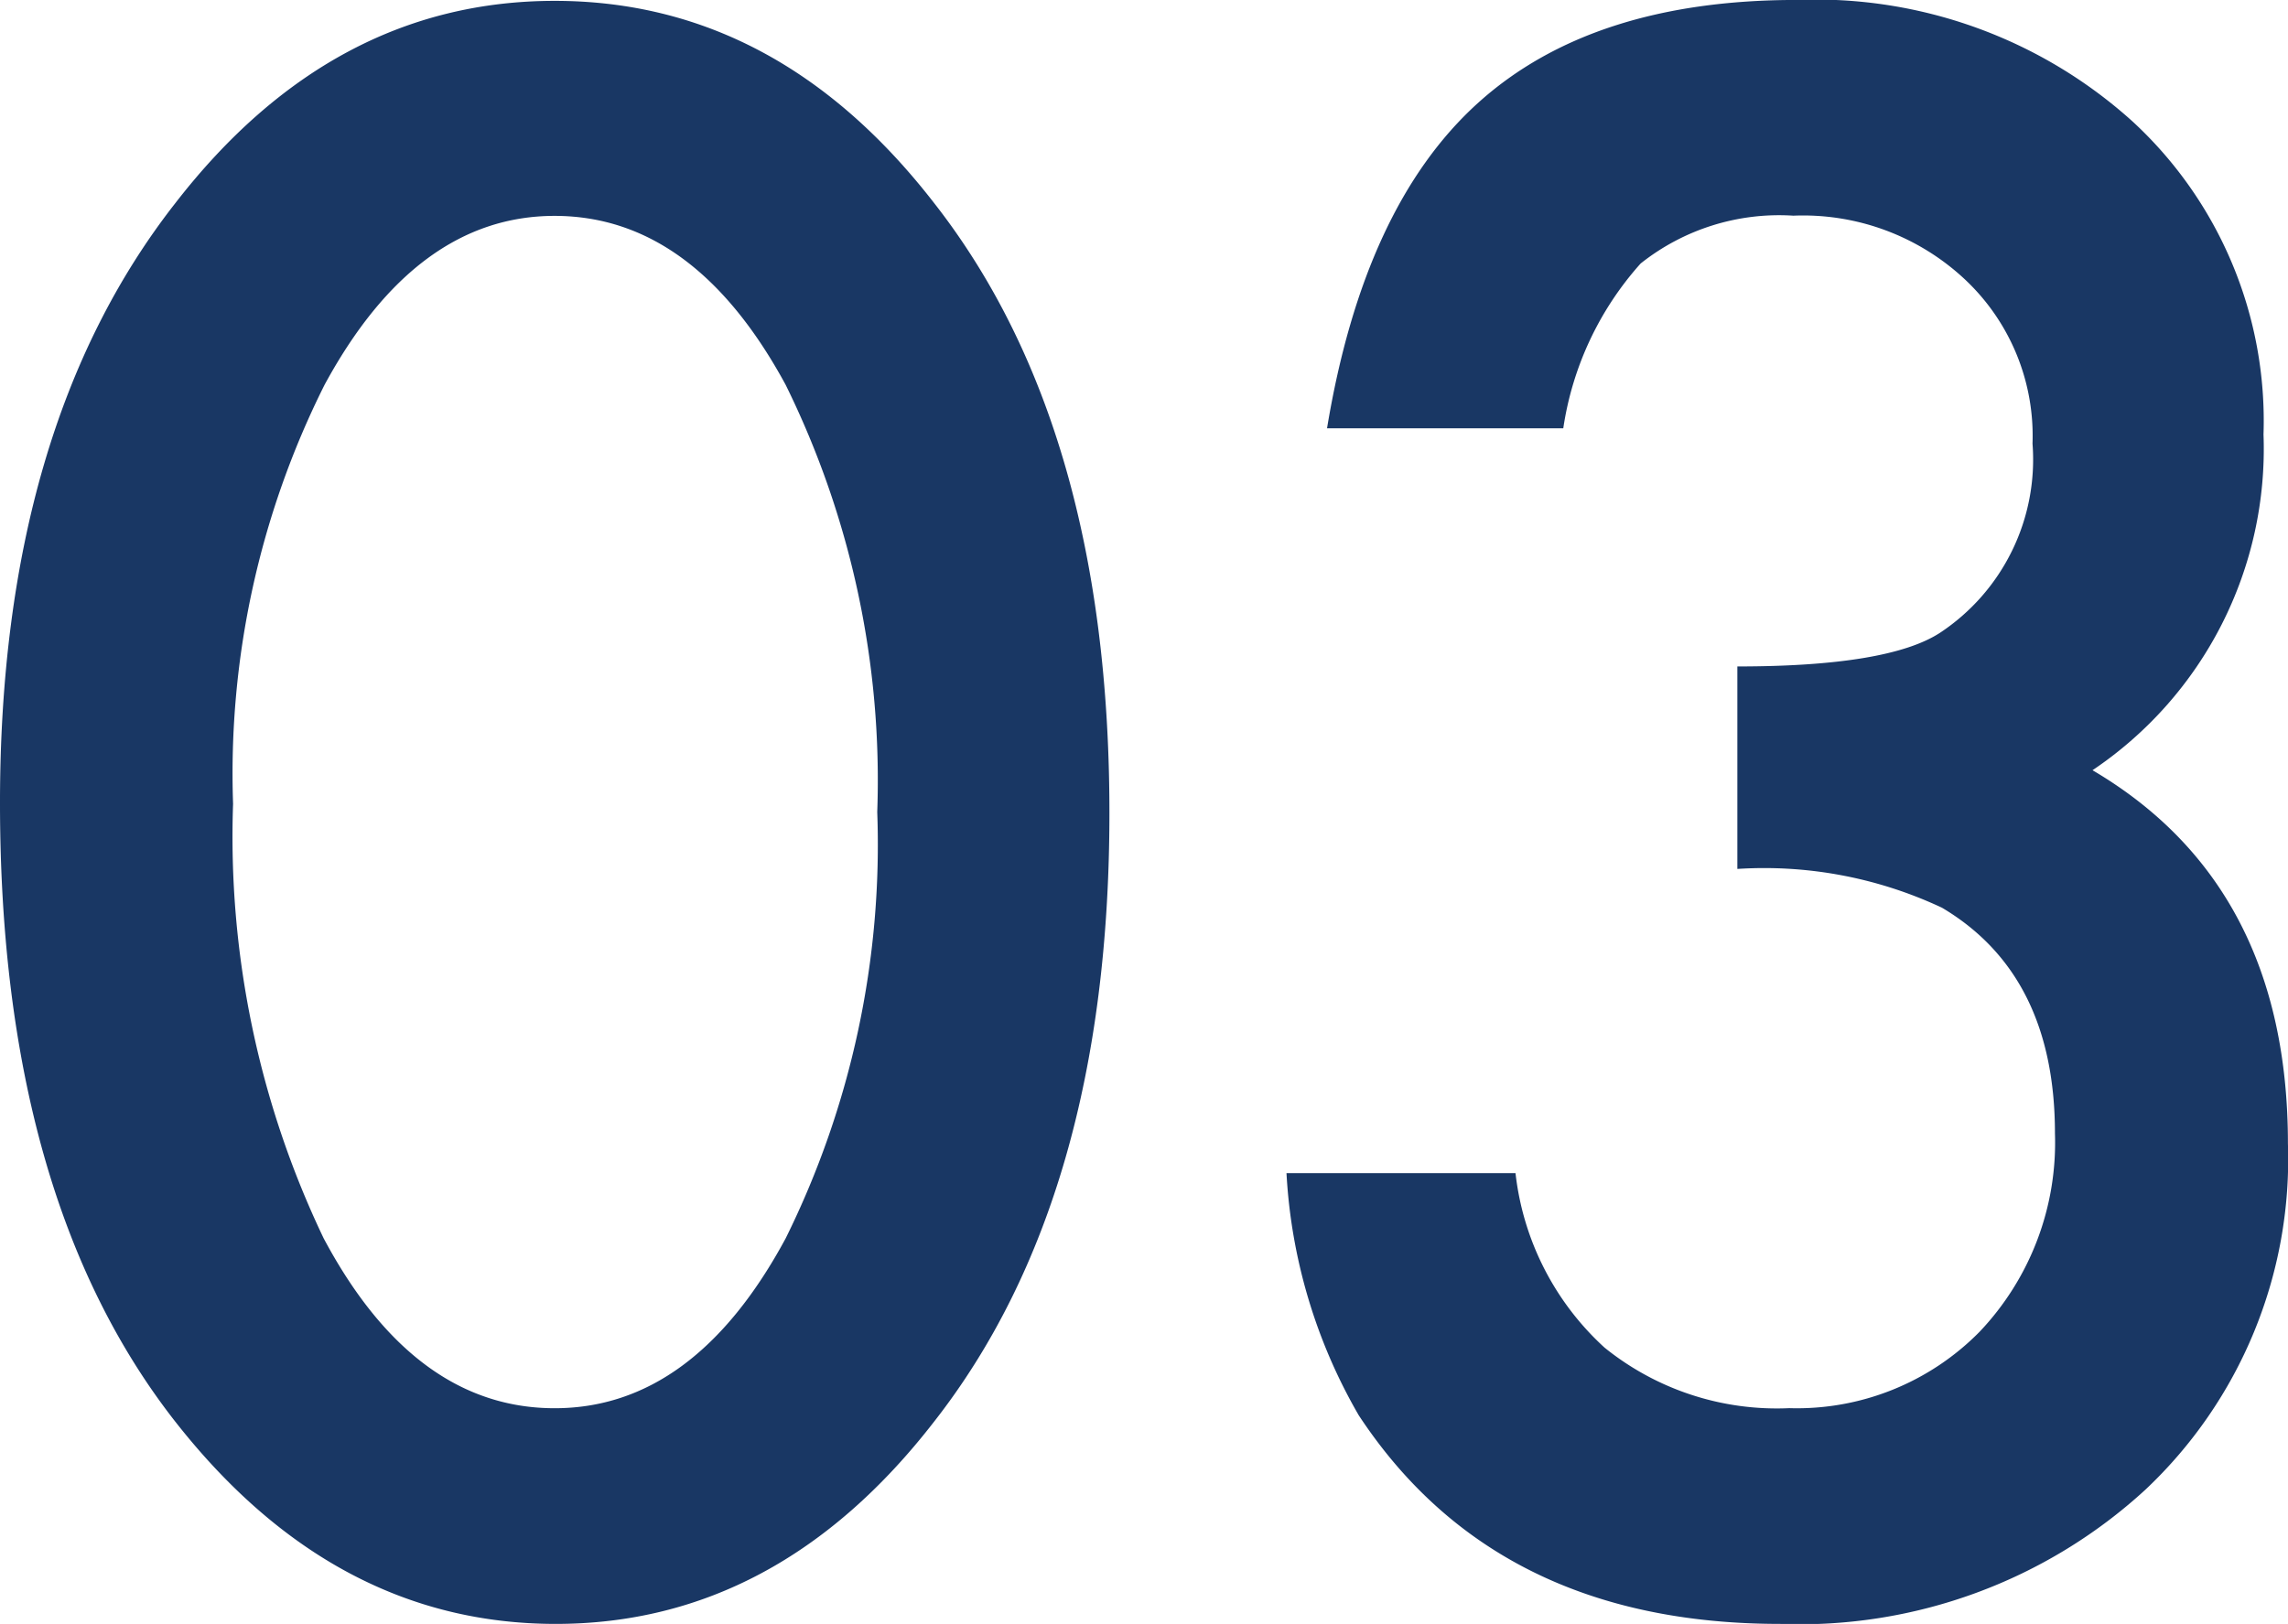 <svg xmlns="http://www.w3.org/2000/svg" width="65.859" height="46.758" viewBox="0 0 65.859 46.758">
  <path id="パス_690731" data-name="パス 690731" d="M2.549-22.91q0-10.811,5.039-17.256Q12.1-46,18.516-46t10.928,5.83q5.039,6.445,5.039,17.549,0,11.074-5.039,17.52Q24.932.732,18.545.732T7.588-5.1Q2.549-11.543,2.549-22.91Zm6.709.029a26.8,26.8,0,0,0,2.607,12.51q2.607,4.893,6.65,4.893,4.014,0,6.65-4.893A25.561,25.561,0,0,0,27.8-22.646a25.737,25.737,0,0,0-2.637-12.3q-2.637-4.863-6.65-4.863-3.984,0-6.621,4.863A24.972,24.972,0,0,0,9.258-22.881Zm43.3,1.875v-5.83q4.336,0,5.83-.967a5.98,5.98,0,0,0,2.666-5.449,6.177,6.177,0,0,0-1.934-4.717,6.815,6.815,0,0,0-4.951-1.846,6.406,6.406,0,0,0-4.395,1.377,9.123,9.123,0,0,0-2.227,4.746h-6.8q1.055-6.387,4.336-9.36t9.17-2.974a13.608,13.608,0,0,1,9.7,3.516,11.725,11.725,0,0,1,3.75,8.994,11.146,11.146,0,0,1-4.922,9.668q5.625,3.311,5.625,10.752a13.078,13.078,0,0,1-4.1,9.961A14.714,14.714,0,0,1,53.789.732q-8.174,0-12.129-6.006a15.588,15.588,0,0,1-2.08-6.973h6.592a8.015,8.015,0,0,0,2.563,5.024,7.891,7.891,0,0,0,5.317,1.743,7.374,7.374,0,0,0,5.479-2.2A7.911,7.911,0,0,0,61.7-13.389q0-4.57-3.252-6.5A12.04,12.04,0,0,0,52.559-21.006Z" transform="translate(-2.549 46.025)" fill="#193764"/>
</svg>
